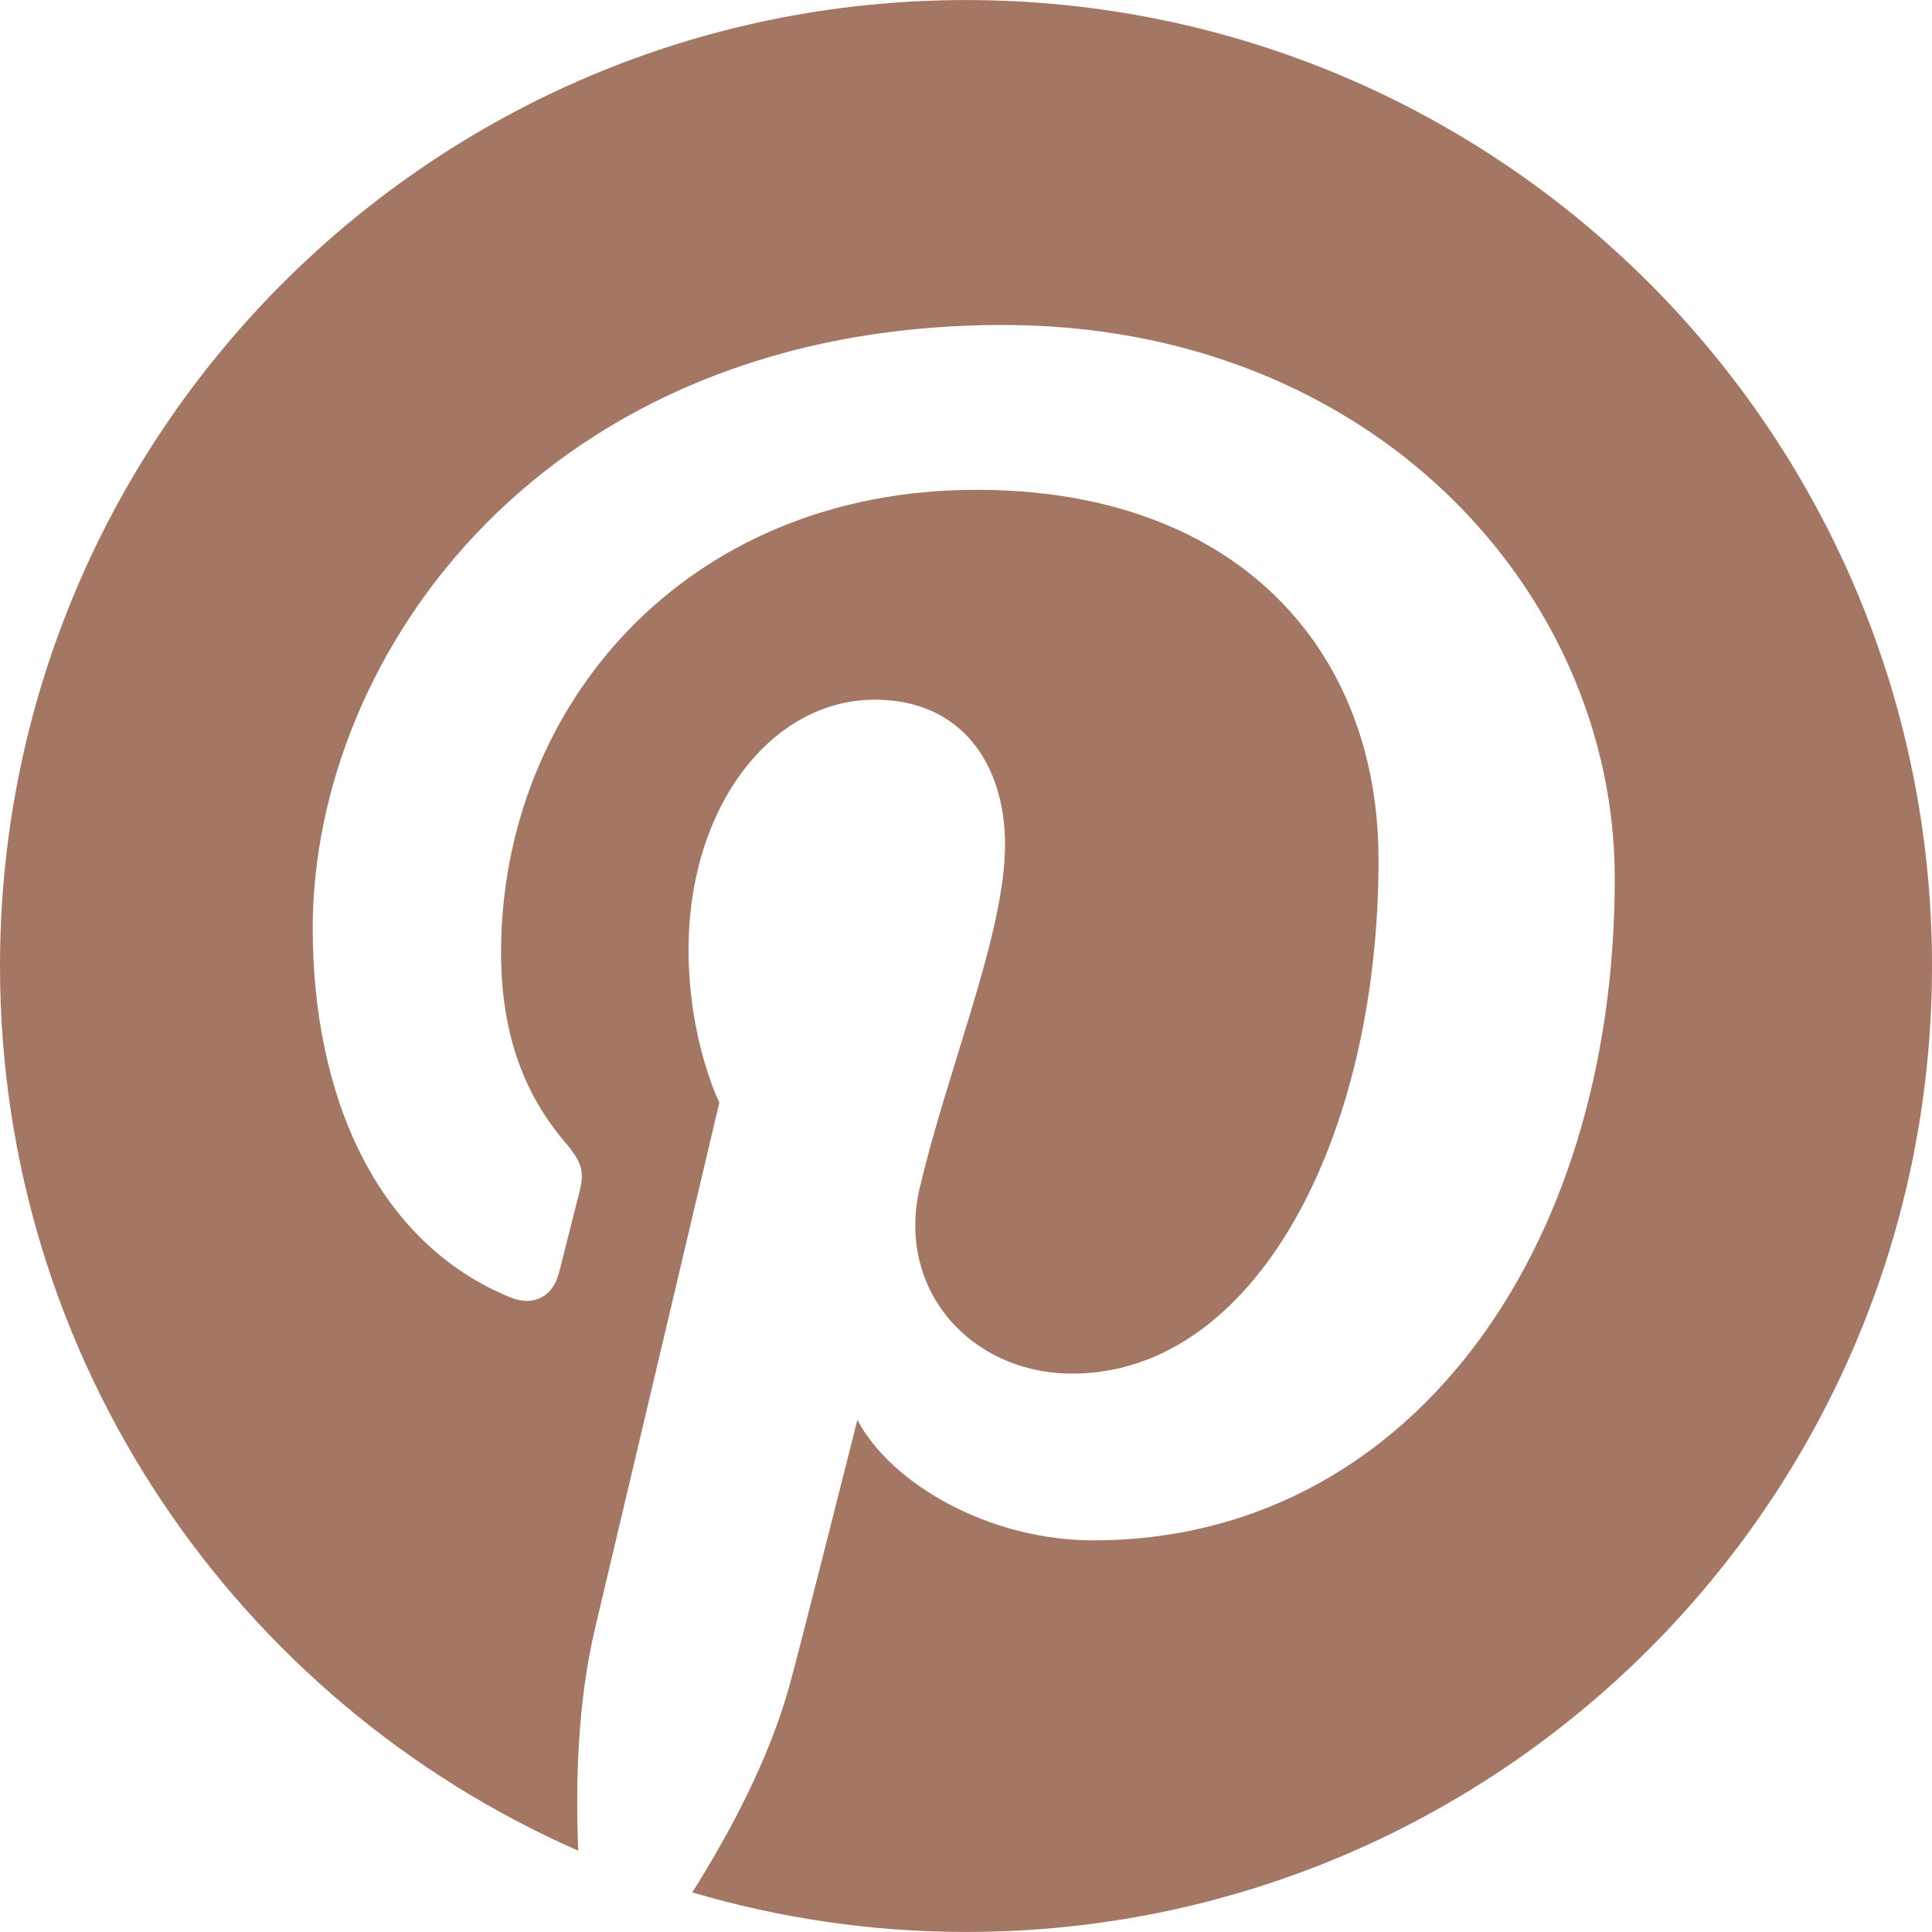 <svg width="38" height="38" viewBox="0 0 38 38" fill="none" xmlns="http://www.w3.org/2000/svg">
<path d="M19.001 0.001C8.507 0.001 0 8.507 0 18.998C0 26.78 4.678 33.463 11.374 36.401C11.317 35.074 11.361 33.483 11.701 32.04C12.069 30.496 14.149 21.685 14.149 21.685C14.149 21.685 13.543 20.472 13.543 18.68C13.543 15.864 15.174 13.762 17.205 13.762C18.935 13.762 19.768 15.061 19.768 16.614C19.768 18.35 18.661 20.95 18.092 23.356C17.616 25.372 19.102 27.017 21.089 27.017C24.689 27.017 27.114 22.391 27.114 16.915C27.114 12.751 24.31 9.634 19.208 9.634C13.444 9.634 9.855 13.932 9.855 18.732C9.855 20.388 10.341 21.555 11.107 22.458C11.458 22.874 11.507 23.042 11.379 23.517C11.287 23.867 11.08 24.709 10.992 25.042C10.866 25.524 10.477 25.695 10.04 25.519C7.386 24.433 6.151 21.529 6.151 18.26C6.151 12.862 10.703 6.392 19.728 6.392C26.984 6.392 31.76 11.639 31.76 17.274C31.76 24.727 27.615 30.297 21.505 30.297C19.455 30.297 17.525 29.186 16.864 27.927C16.864 27.927 15.761 32.306 15.529 33.15C15.125 34.614 14.336 36.08 13.616 37.221C15.324 37.725 17.131 37.999 19.001 37.999C29.495 37.999 38 29.493 38 18.998C38 8.507 29.495 0.001 19.001 0.001Z" fill="#A47764"/>
</svg>
